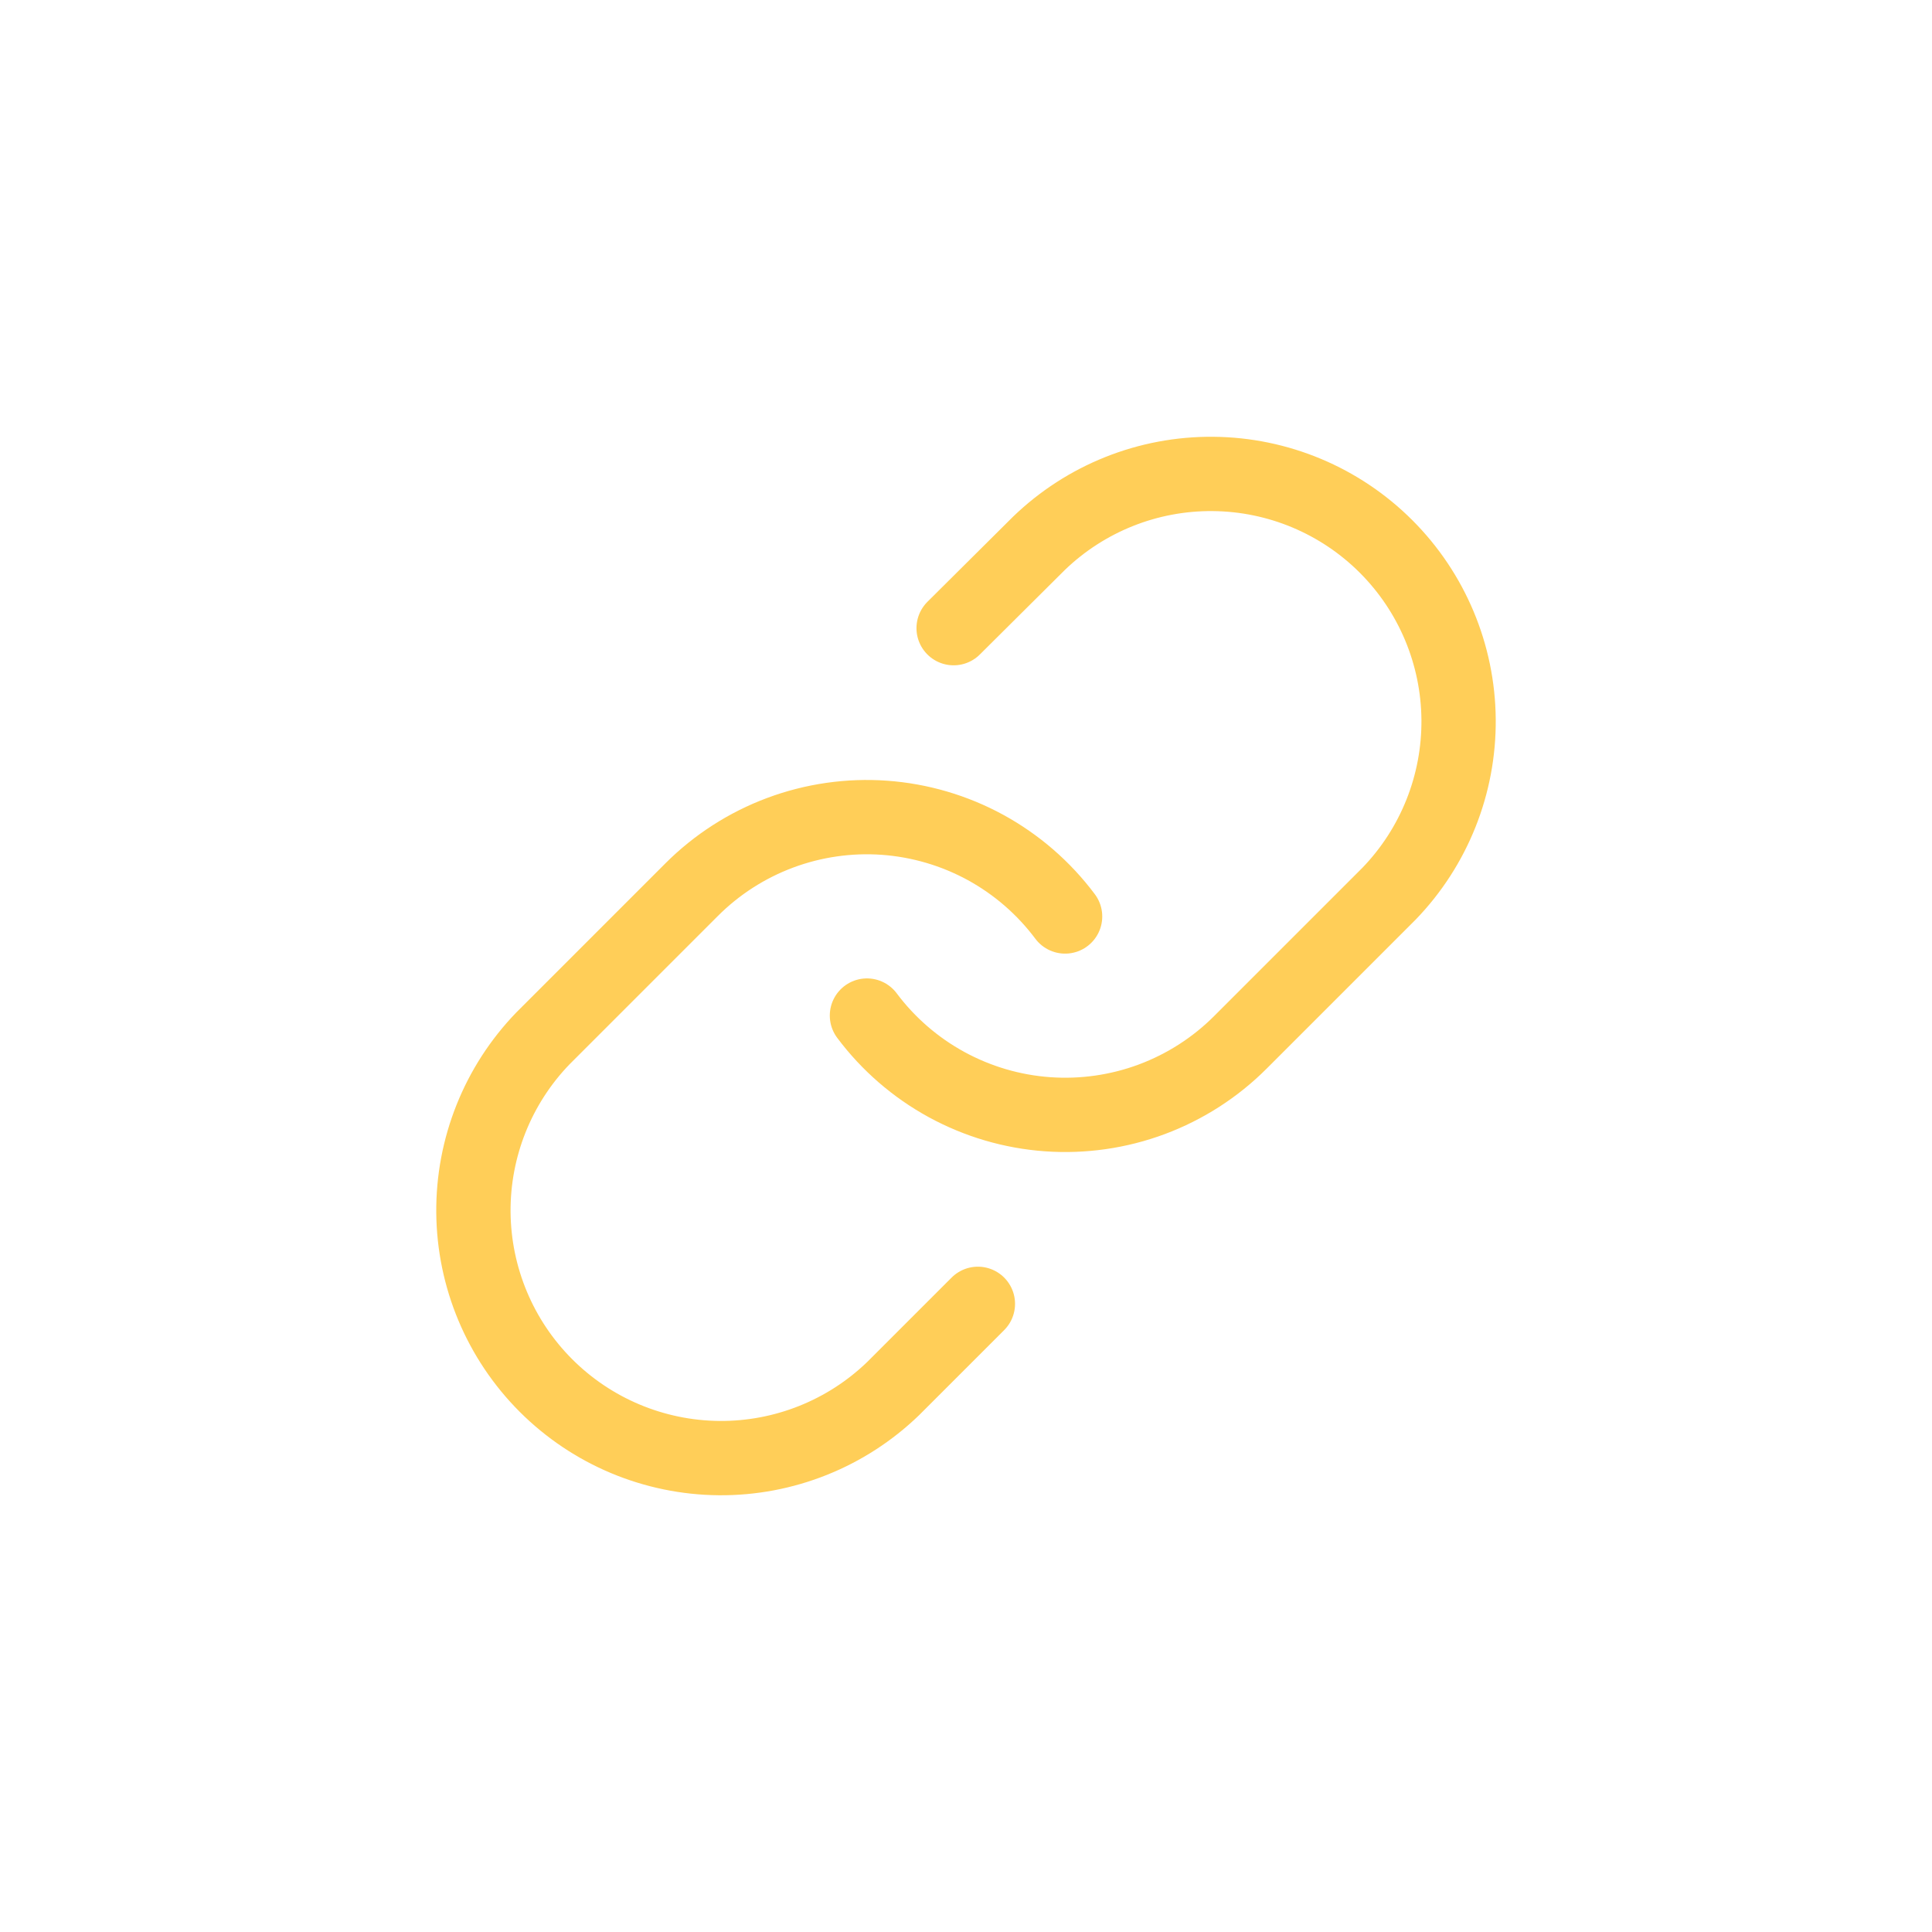 <svg width="52" height="52" viewBox="0 0 52 52" fill="none" xmlns="http://www.w3.org/2000/svg">
<path d="M23.334 27.334C23.906 28.099 24.637 28.732 25.476 29.191C26.315 29.649 27.242 29.922 28.196 29.99C29.149 30.058 30.106 29.921 31.002 29.587C31.898 29.252 32.711 28.73 33.387 28.053L37.387 24.053C38.601 22.796 39.273 21.112 39.258 19.364C39.243 17.616 38.542 15.944 37.306 14.708C36.07 13.472 34.398 12.771 32.65 12.756C30.902 12.74 29.218 13.412 27.96 14.627L25.667 16.907M28.667 24.667C28.094 23.901 27.364 23.268 26.525 22.809C25.686 22.351 24.758 22.079 23.805 22.01C22.851 21.942 21.894 22.08 20.998 22.414C20.103 22.748 19.289 23.271 18.614 23.947L14.614 27.947C13.399 29.204 12.727 30.888 12.742 32.636C12.758 34.384 13.459 36.056 14.695 37.292C15.931 38.528 17.603 39.229 19.351 39.245C21.099 39.26 22.783 38.588 24.04 37.373L26.32 35.093" stroke="#FFCE58" stroke-width="2" stroke-linecap="round" stroke-linejoin="round"/>
</svg>

